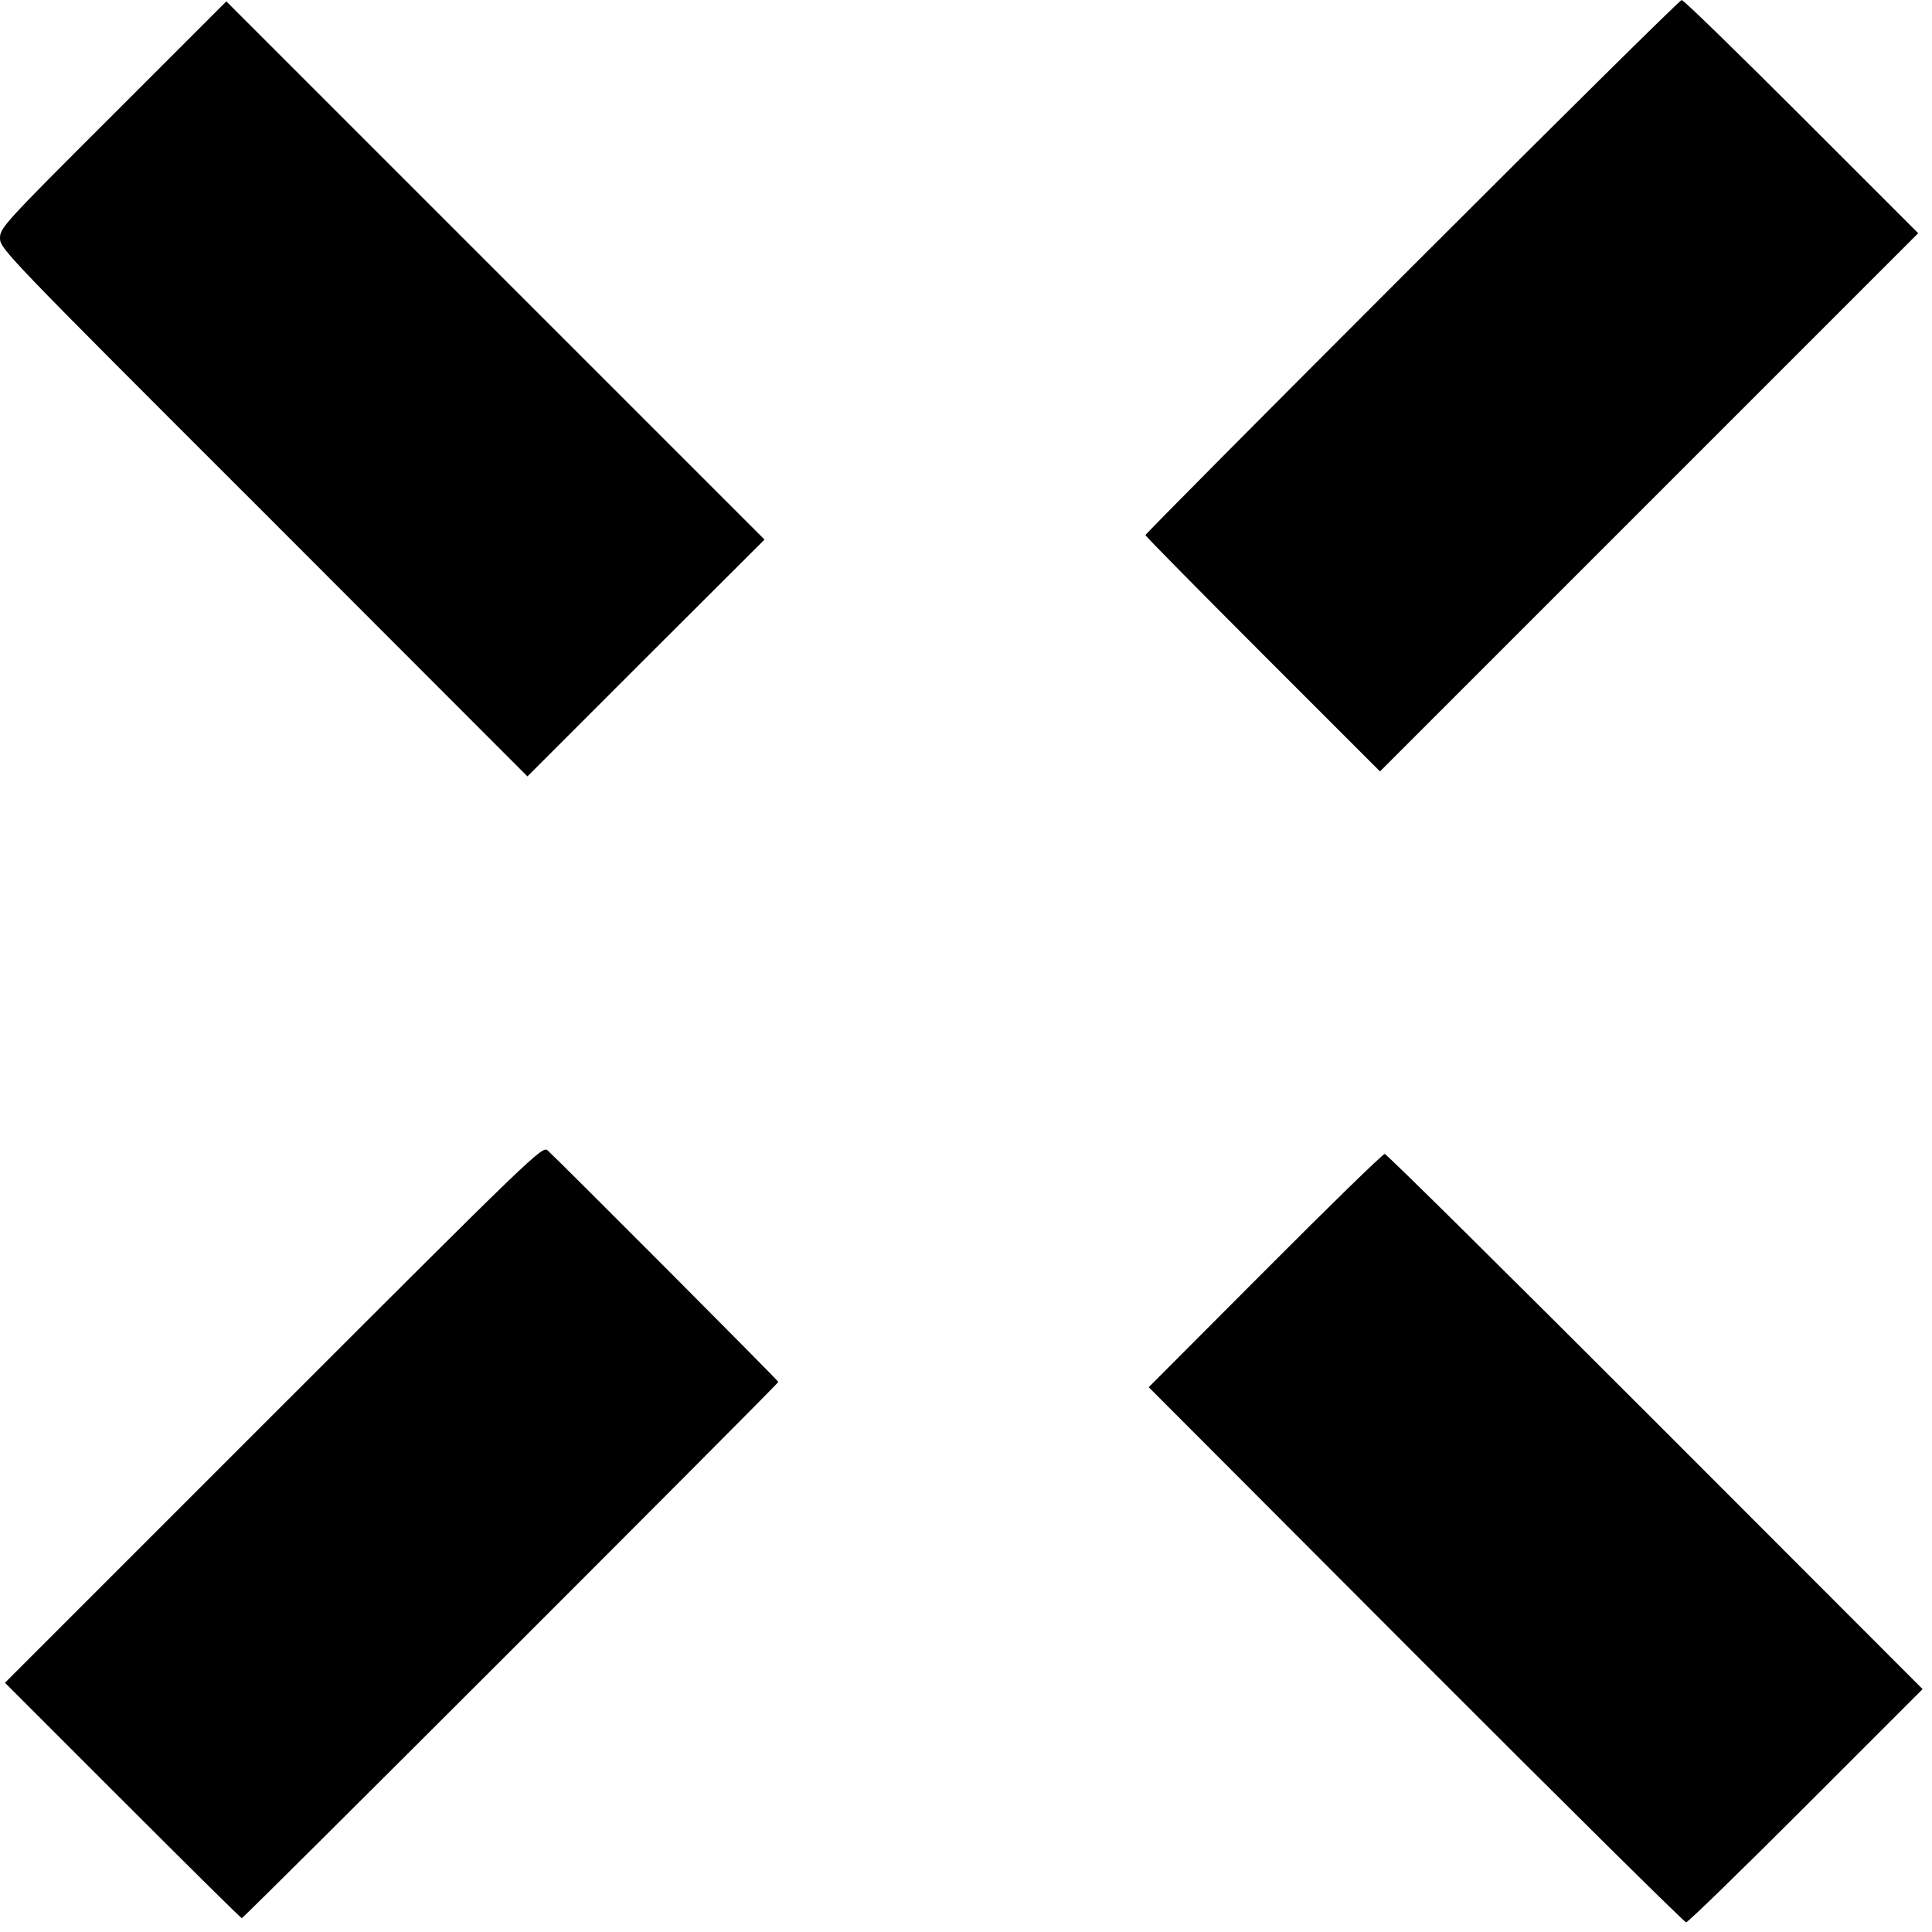 <?xml version="1.0" standalone="no"?>
<!DOCTYPE svg PUBLIC "-//W3C//DTD SVG 20010904//EN"
 "http://www.w3.org/TR/2001/REC-SVG-20010904/DTD/svg10.dtd">
<svg version="1.0" xmlns="http://www.w3.org/2000/svg"
 width="700pt" height="700pt" viewBox="0 0 700 700"
 preserveAspectRatio="xMidYMid meet">
<g transform="translate(0,700) scale(0.1,-0.1)"
fill="#000000" stroke="none">
<path d="M5116 6034 c-531 -531 -966 -969 -966 -973 0 -3 191 -197 425 -431
l425 -425 975 975 975 975 -422 422 c-233 233 -428 423 -435 423 -6 0 -446
-435 -977 -966z"/>
<path d="M410 6585 c-398 -397 -410 -411 -410 -448 0 -38 20 -59 956 -994
l955 -956 429 429 430 429 -975 975 -975 975 -410 -410z"/>
<path d="M991 1876 l-973 -973 426 -426 c235 -235 429 -427 432 -427 7 0 1944
1936 1944 1943 0 5 -797 804 -836 839 -19 17 -52 -15 -993 -956z"/>
<path d="M4583 2396 l-421 -422 968 -970 c532 -533 973 -969 979 -969 7 0 202
190 434 422 l423 423 -969 970 c-533 533 -974 970 -980 969 -7 0 -202 -190
-434 -423z"/>
</g>
</svg>
